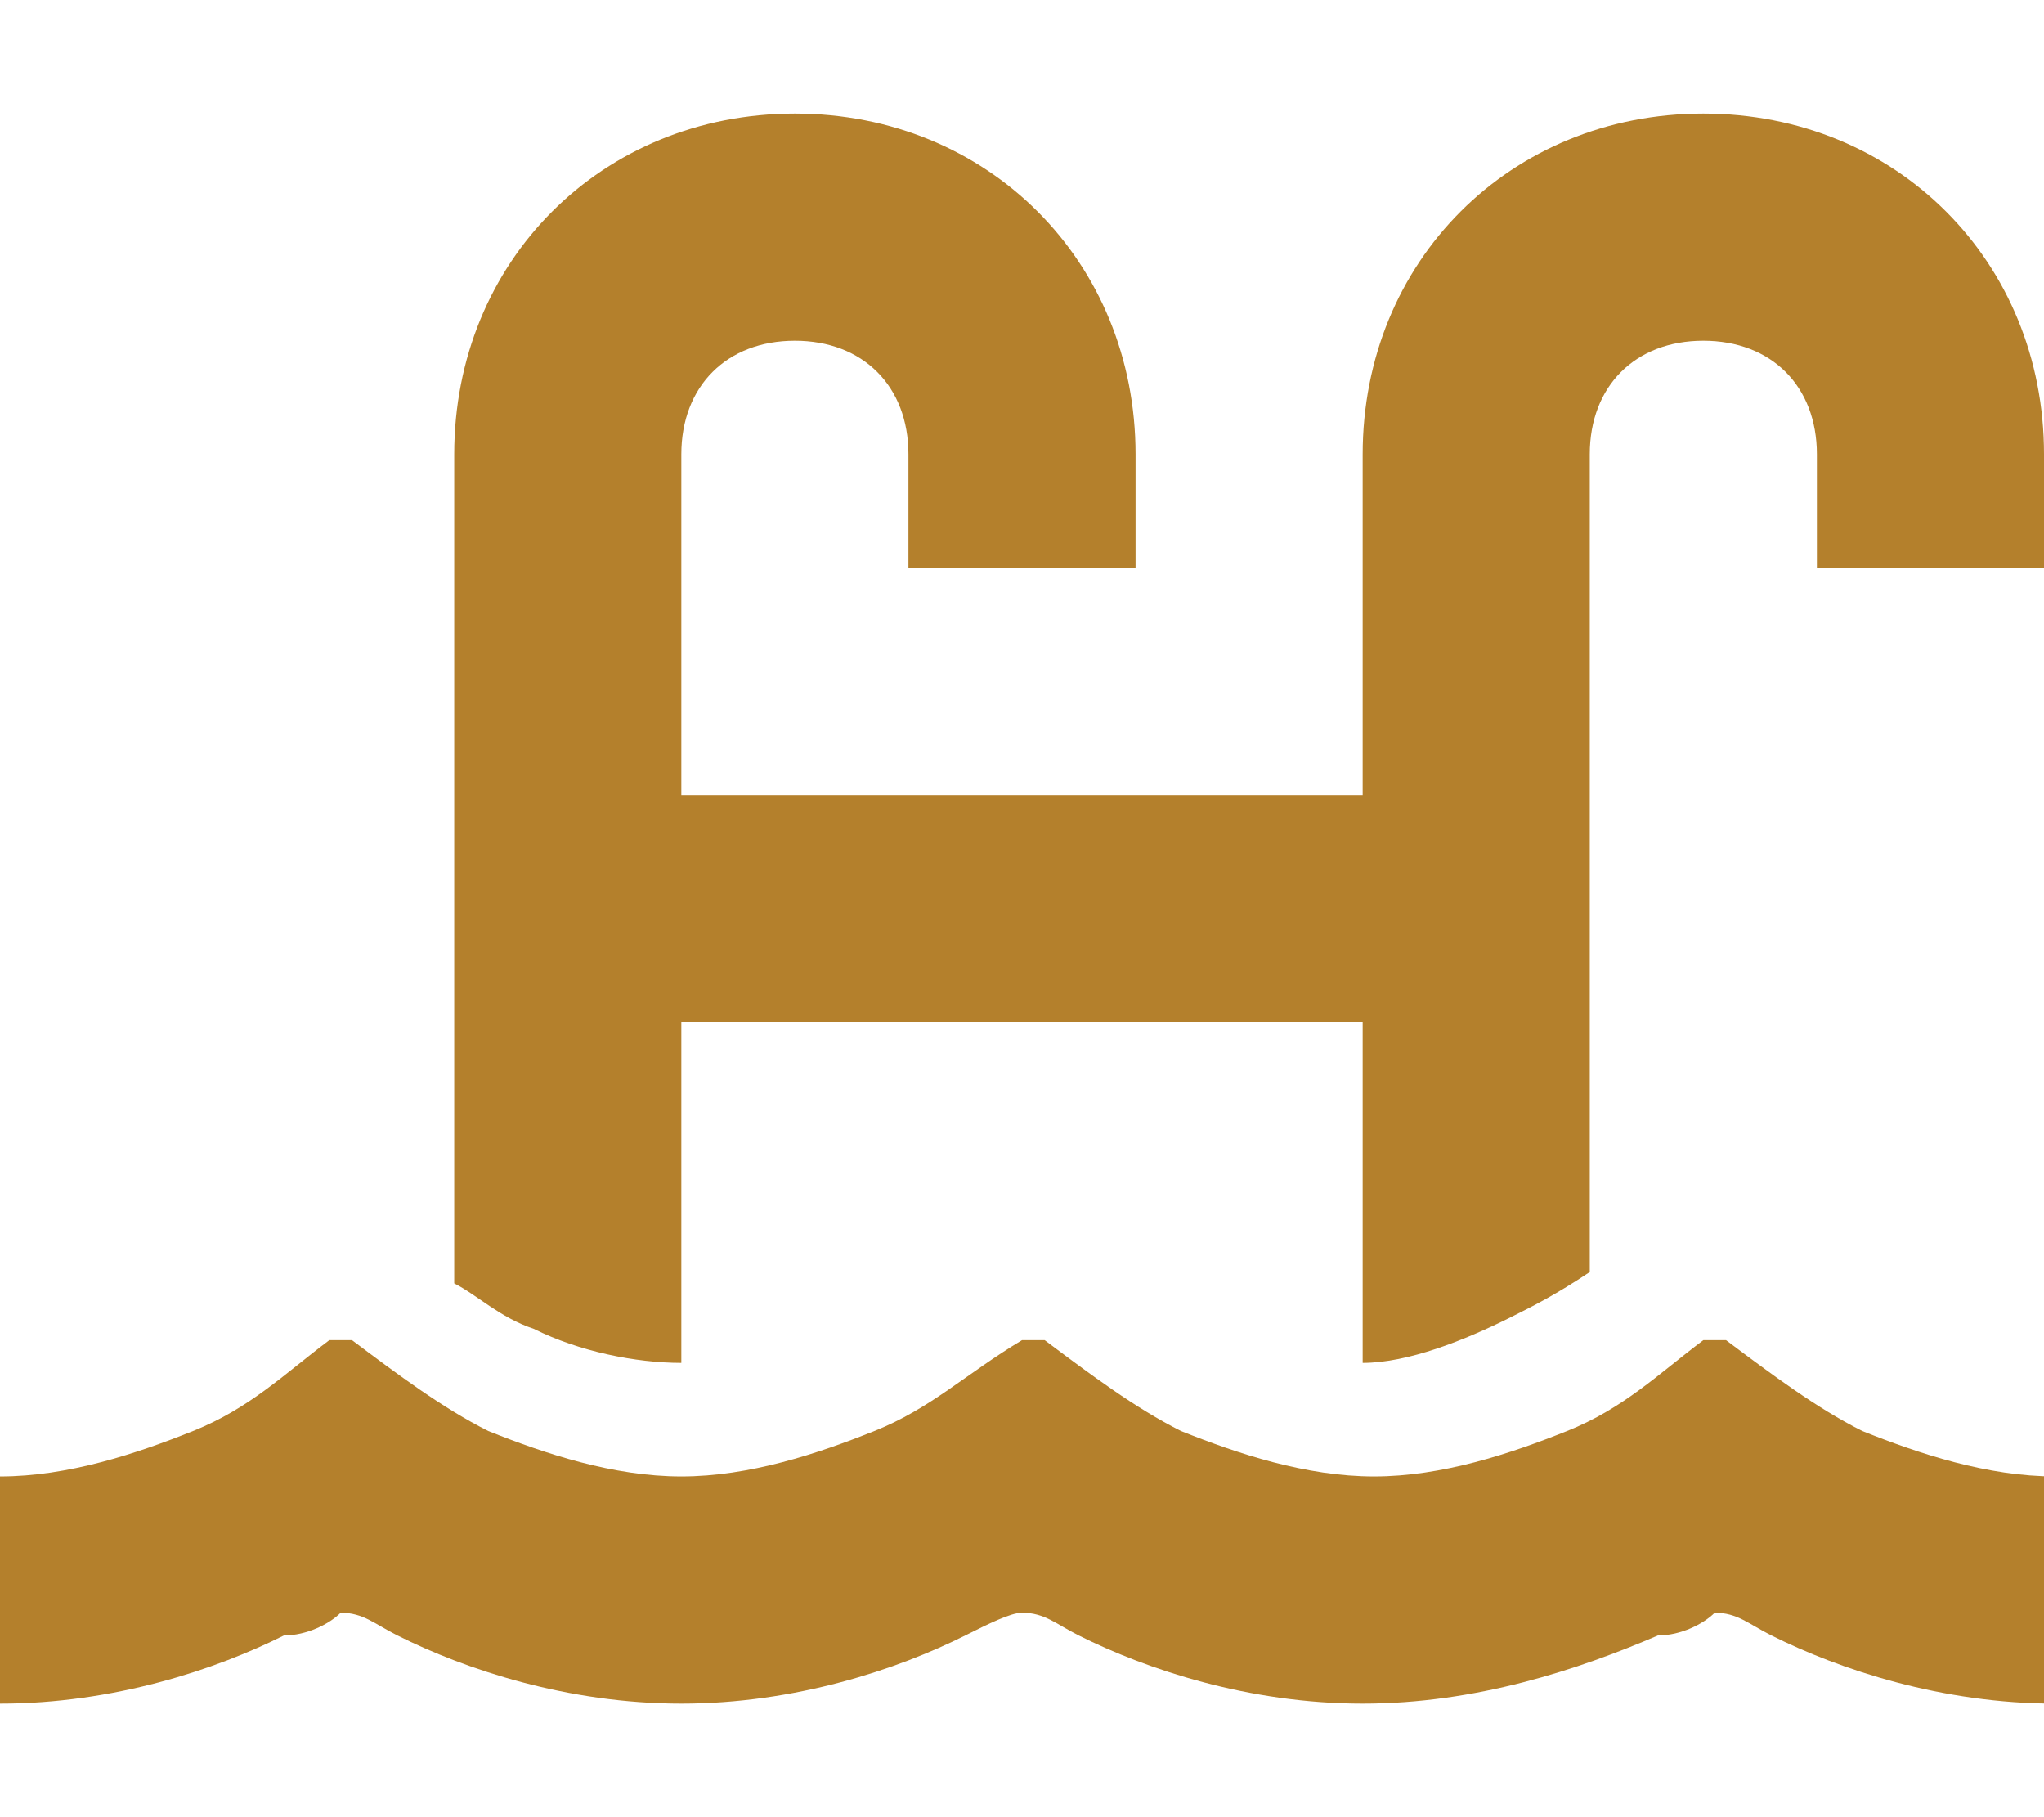 <?xml version="1.0" encoding="utf-8"?>
<!-- Generator: Adobe Illustrator 25.2.3, SVG Export Plug-In . SVG Version: 6.00 Build 0)  -->
<svg version="1.1" id="Layer_1" xmlns="http://www.w3.org/2000/svg" xmlns:xlink="http://www.w3.org/1999/xlink" x="0px" y="0px"
	 viewBox="0 0 18 16" style="enable-background:new 0 0 18 16;" xml:space="preserve">
<style type="text/css">
	.st0{fill:#B4802C;}
</style>
<path class="st0" d="M4,4c0-1.7,1.3-3,3-3s3,1.3,3,3v1H8V4c0-0.6-0.4-1-1-1S6,3.4,6,4v3h6V4c0-1.7,1.3-3,3-3s3,1.3,3,3v1h-2V4
	c0-0.6-0.4-1-1-1s-1,0.4-1,1v7.2c-0.3,0.2-0.5,0.3-0.7,0.4C12.9,11.8,12.4,12,12,12V9H6v3c-0.4,0-0.9-0.1-1.3-0.3
	c-0.3-0.1-0.5-0.3-0.7-0.4V4z M8.5,14.4C7.9,14.7,7,15,6,15s-1.9-0.3-2.5-0.6c-0.2-0.1-0.3-0.2-0.5-0.2c-0.1,0.1-0.3,0.2-0.5,0.2
	C1.9,14.7,1,15,0,15v-2c0.6,0,1.2-0.2,1.7-0.4c0.5-0.2,0.8-0.5,1.2-0.8c0,0,0,0,0.1,0c0,0,0,0,0.1,0c0.4,0.3,0.8,0.6,1.2,0.8
	C4.8,12.8,5.4,13,6,13s1.2-0.2,1.7-0.4c0.5-0.2,0.8-0.5,1.3-0.8c0,0,0,0,0.1,0c0,0,0,0,0.1,0c0.4,0.3,0.8,0.6,1.2,0.8
	c0.5,0.2,1.1,0.4,1.7,0.4s1.2-0.2,1.7-0.4c0.5-0.2,0.8-0.5,1.2-0.8c0,0,0,0,0.1,0c0,0,0,0,0.1,0c0.4,0.3,0.8,0.6,1.2,0.8
	c0.5,0.2,1.1,0.4,1.7,0.4v2c-1,0-1.9-0.3-2.5-0.6c-0.2-0.1-0.3-0.2-0.5-0.2c-0.1,0.1-0.3,0.2-0.5,0.2C13.9,14.7,13,15,12,15
	s-1.9-0.3-2.5-0.6c-0.2-0.1-0.3-0.2-0.5-0.2C8.9,14.2,8.7,14.3,8.5,14.4L8.5,14.4z"/>
</svg>
